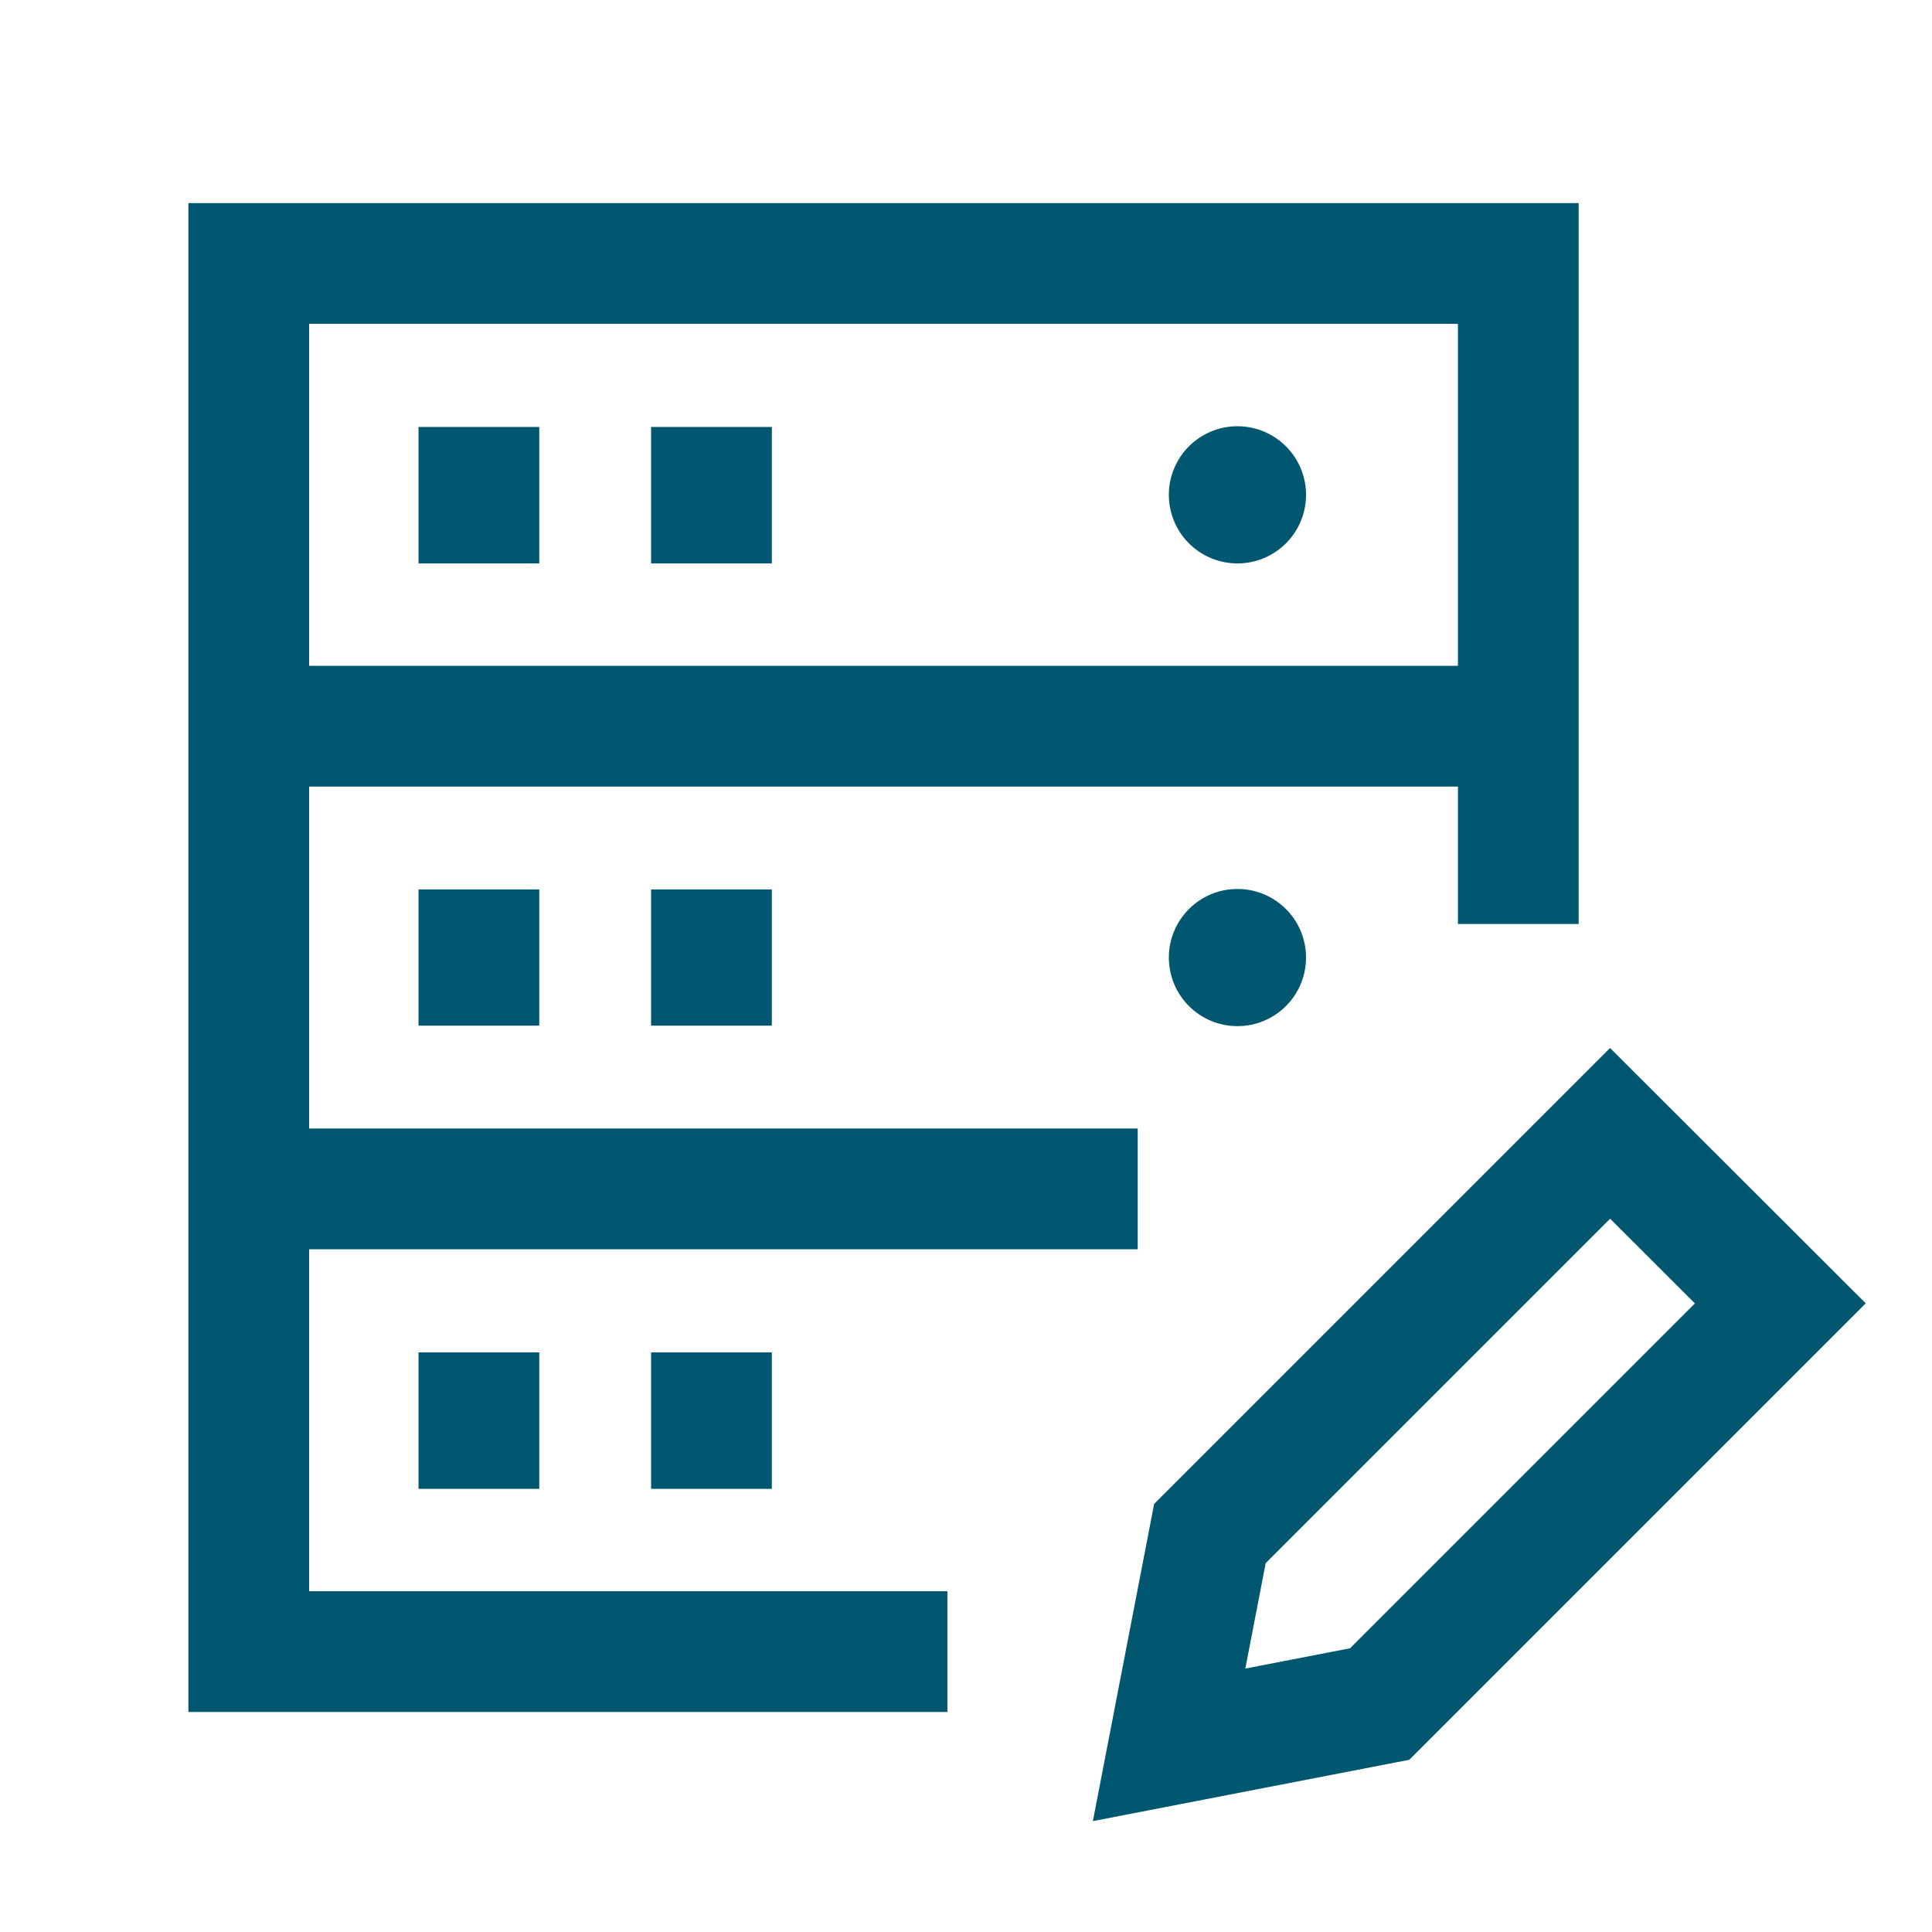 <svg id="Layer_1" data-name="Layer 1" xmlns="http://www.w3.org/2000/svg" viewBox="0 0 80 80"><defs><style>.cls-1{fill:none;stroke:#00576f;stroke-miterlimit:10;stroke-width:5px;}.cls-2{fill:#00576f;}</style></defs><polyline class="cls-1" points="39.23 68.39 10.3 68.39 10.3 10.91 62.87 10.91 62.87 38.26"/><line class="cls-1" x1="10.72" y1="30.07" x2="62.45" y2="30.07"/><line class="cls-1" x1="10.72" y1="49.23" x2="47.11" y2="49.23"/><path class="cls-2" d="M51.24,17.65a2.84,2.84,0,1,0,2.84,2.84A2.84,2.84,0,0,0,51.24,17.65Z"/><circle class="cls-2" cx="51.24" cy="39.65" r="2.84"/><line class="cls-1" x1="19.83" y1="17.68" x2="19.83" y2="23.33"/><line class="cls-1" x1="29.46" y1="17.68" x2="29.46" y2="23.33"/><line class="cls-1" x1="19.83" y1="36.83" x2="19.83" y2="42.47"/><line class="cls-1" x1="29.46" y1="36.83" x2="29.46" y2="42.47"/><line class="cls-1" x1="19.83" y1="56" x2="19.83" y2="61.65"/><line class="cls-1" x1="29.46" y1="56" x2="29.46" y2="61.65"/><polygon class="cls-1" points="66.67 46.93 50.1 63.5 48.41 72.25 57.13 70.56 73.72 53.97 66.67 46.93"/></svg>
